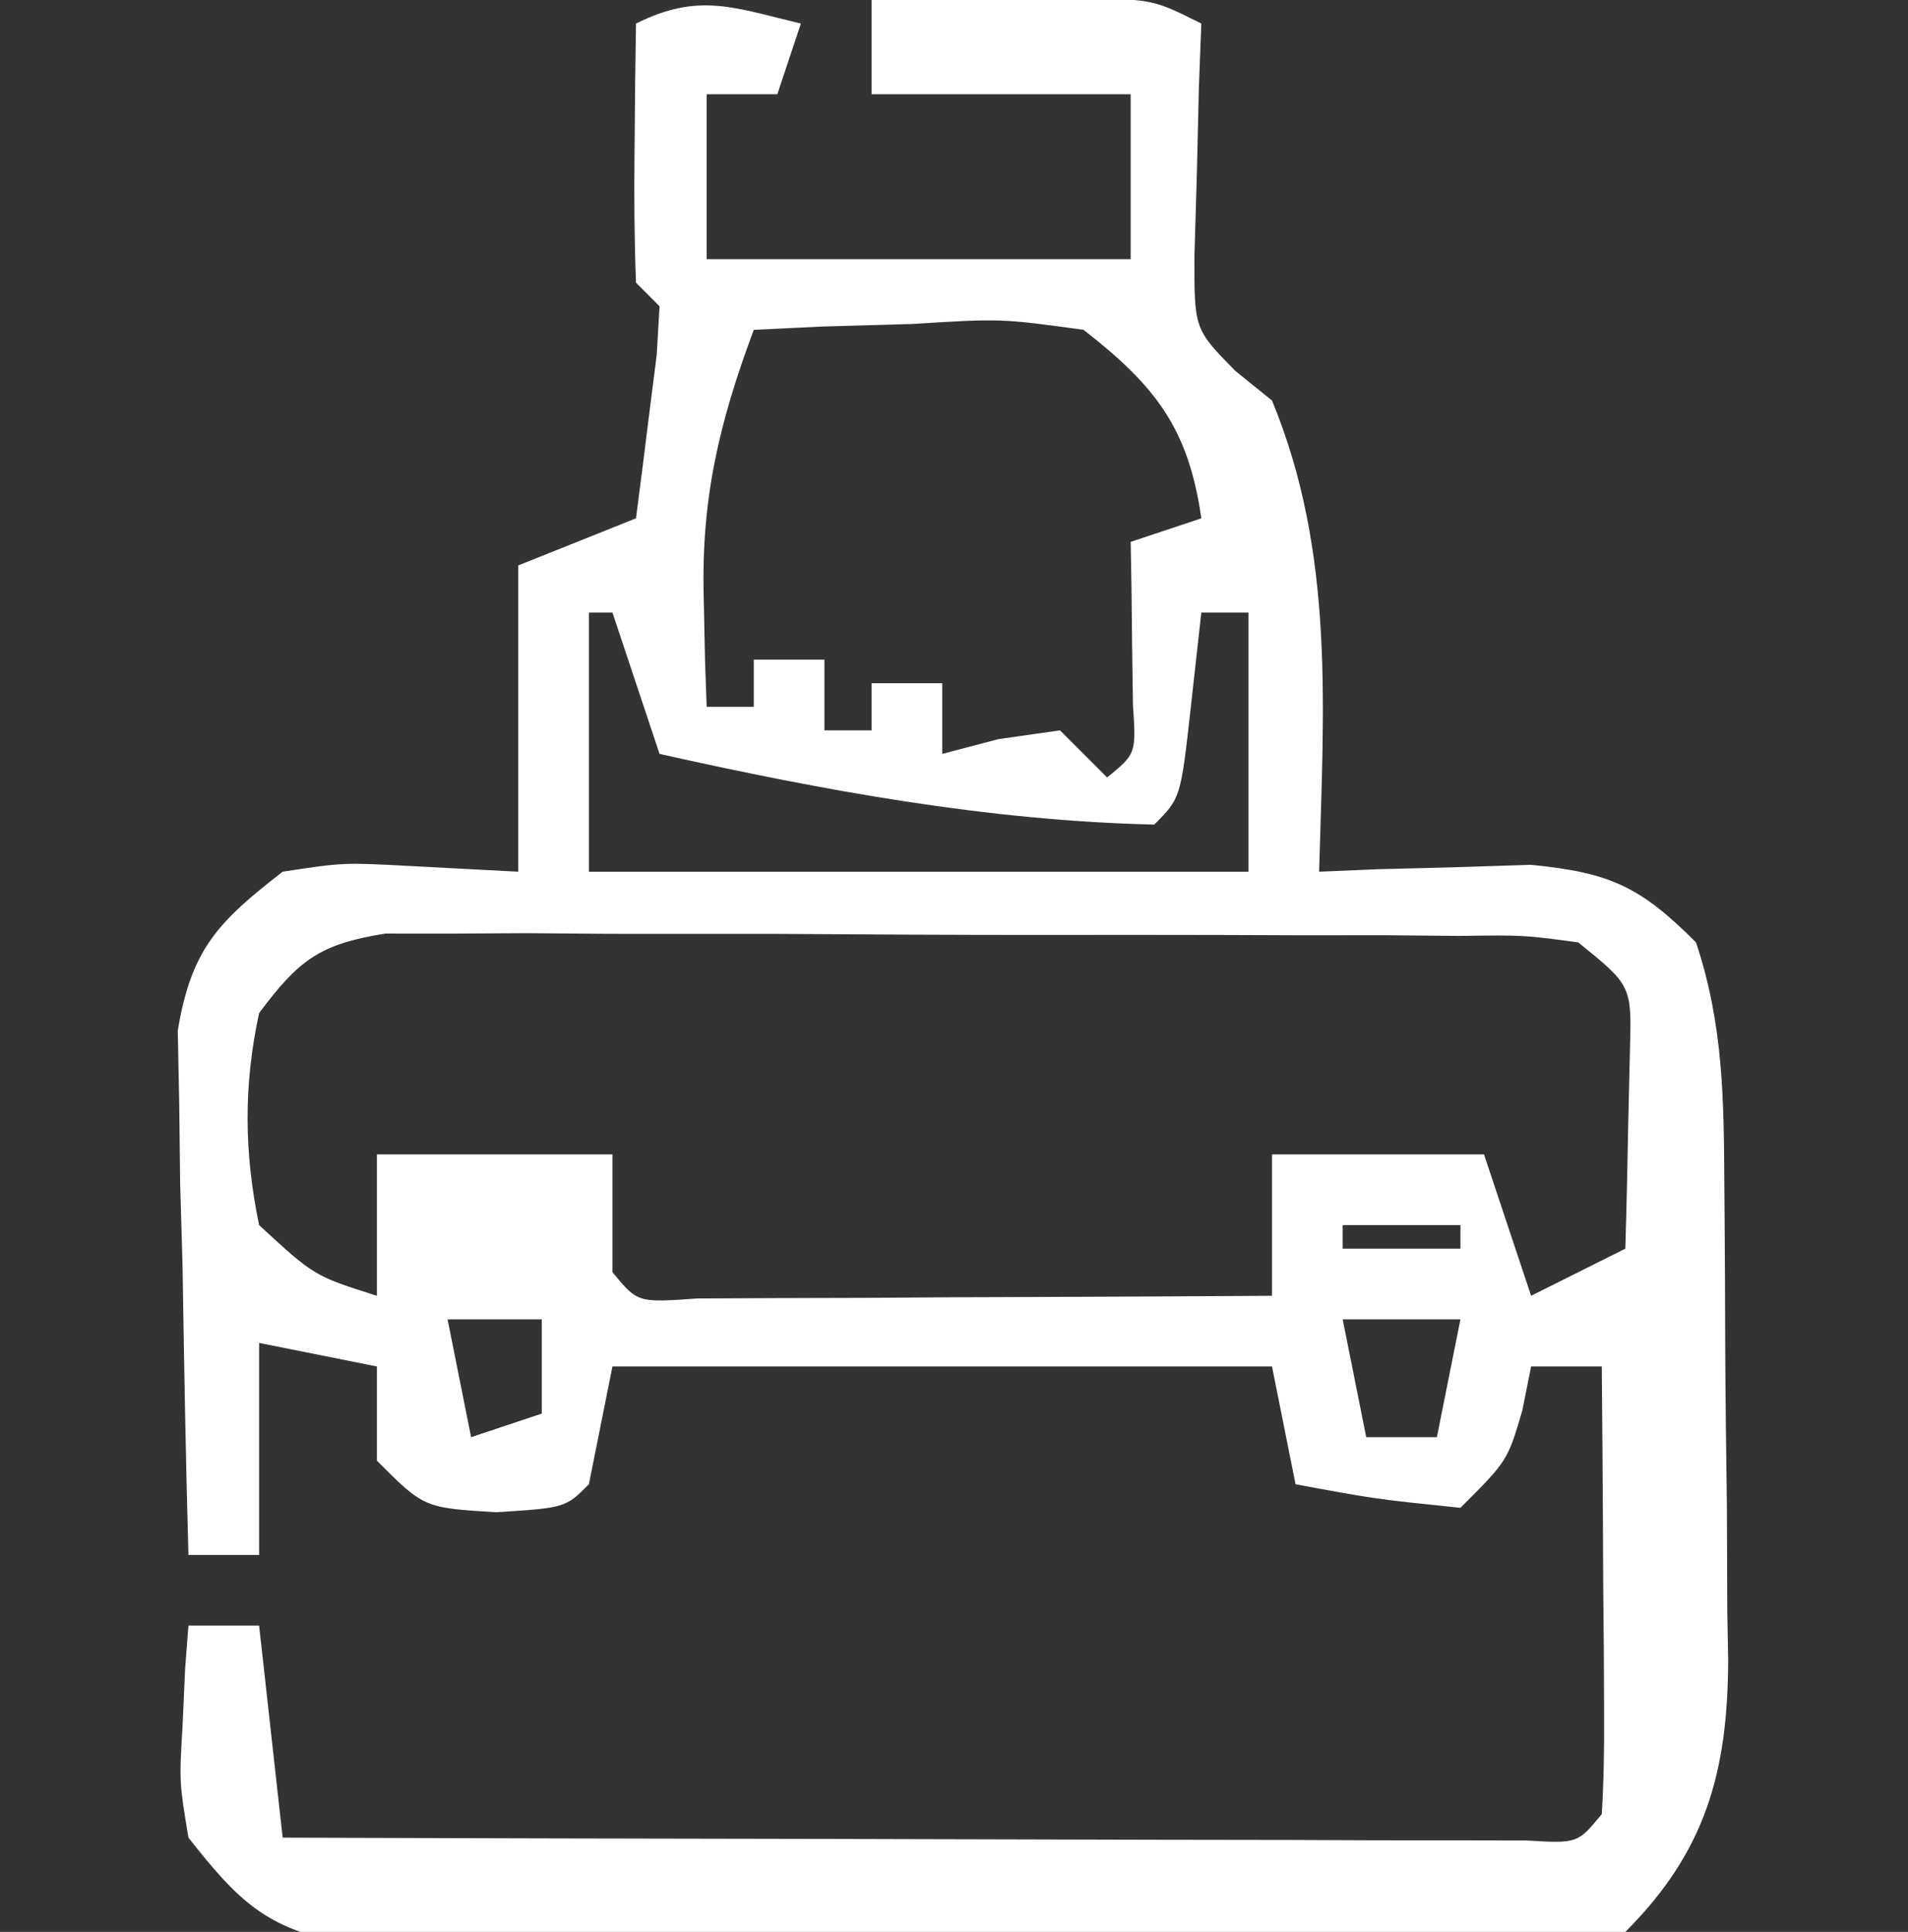 <?xml version="1.0" encoding="UTF-8"?>
<svg version="1.1" xmlns="http://www.w3.org/2000/svg" width="81" height="82">
<rect width="100%" height="100%" fill="#333333" stroke="none"/>
<path d="M0 0 C-0.33 0.99 -0.66 1.98 -1 3 C-1.99 3 -2.98 3 -4 3 C-4 5.31 -4 7.62 -4 10 C1.94 10 7.88 10 14 10 C14 7.69 14 5.38 14 3 C10.37 3 6.74 3 3 3 C3 1.68 3 0.36 3 -1 C4.958 -1.027 6.917 -1.046 8.875 -1.062 C10.511 -1.08 10.511 -1.08 12.18 -1.098 C15 -1 15 -1 17 0 C16.965 0.904 16.93 1.807 16.895 2.738 C16.854 4.508 16.854 4.508 16.812 6.312 C16.778 7.484 16.743 8.656 16.707 9.863 C16.7 12.97 16.7 12.97 18.438 14.738 C19.211 15.363 19.211 15.363 20 16 C22.678 22.483 22.187 29.082 22 36 C22.82 35.965 23.64 35.93 24.484 35.895 C25.562 35.867 26.64 35.84 27.75 35.812 C29.351 35.76 29.351 35.76 30.984 35.707 C34.347 36.034 35.636 36.631 38 39 C39.168 42.504 39.181 45.689 39.203 49.336 C39.209 50.052 39.215 50.769 39.22 51.507 C39.23 53.021 39.236 54.536 39.24 56.051 C39.25 58.36 39.281 60.668 39.312 62.977 C39.319 64.451 39.324 65.924 39.328 67.398 C39.34 68.085 39.353 68.772 39.366 69.479 C39.344 74.225 38.41 77.59 35 81 C33.242 81.115 31.479 81.16 29.718 81.177 C28.589 81.19 27.461 81.203 26.299 81.216 C25.07 81.223 23.841 81.231 22.574 81.238 C21.32 81.246 20.066 81.254 18.773 81.263 C16.113 81.277 13.452 81.288 10.791 81.295 C7.385 81.306 3.979 81.341 0.572 81.38 C-2.677 81.413 -5.926 81.417 -9.176 81.426 C-10.399 81.443 -11.622 81.461 -12.882 81.479 C-14.588 81.474 -14.588 81.474 -16.329 81.47 C-17.33 81.476 -18.331 81.482 -19.362 81.488 C-22.725 80.866 -23.909 79.652 -26 77 C-26.391 74.641 -26.391 74.641 -26.25 72.25 C-26.214 71.451 -26.178 70.652 -26.141 69.828 C-26.094 69.225 -26.048 68.622 -26 68 C-25.01 68 -24.02 68 -23 68 C-22.67 70.97 -22.34 73.94 -22 77 C-14.185 77.025 -6.371 77.043 1.444 77.055 C4.104 77.06 6.765 77.067 9.426 77.075 C13.241 77.088 17.056 77.093 20.871 77.098 C22.069 77.103 23.267 77.108 24.501 77.113 C25.602 77.113 26.703 77.113 27.838 77.114 C28.812 77.116 29.787 77.118 30.792 77.12 C32.975 77.248 32.975 77.248 34 76 C34.087 74.584 34.107 73.164 34.098 71.746 C34.094 70.892 34.091 70.038 34.088 69.158 C34.08 68.26 34.071 67.363 34.062 66.438 C34.058 65.536 34.053 64.634 34.049 63.705 C34.037 61.47 34.021 59.235 34 57 C33.01 57 32.02 57 31 57 C30.814 57.928 30.814 57.928 30.625 58.875 C30 61 30 61 28 63 C24.375 62.625 24.375 62.625 21 62 C20.67 60.35 20.34 58.7 20 57 C10.76 57 1.52 57 -8 57 C-8.33 58.65 -8.66 60.3 -9 62 C-10 63 -10 63 -12.938 63.188 C-16 63 -16 63 -18 61 C-18 59.68 -18 58.36 -18 57 C-19.65 56.67 -21.3 56.34 -23 56 C-23 58.97 -23 61.94 -23 65 C-23.99 65 -24.98 65 -26 65 C-26.116 60.917 -26.187 56.834 -26.25 52.75 C-26.284 51.591 -26.317 50.432 -26.352 49.238 C-26.364 48.123 -26.377 47.008 -26.391 45.859 C-26.412 44.833 -26.433 43.807 -26.454 42.749 C-25.881 39.282 -24.741 38.127 -22 36 C-19.422 35.609 -19.422 35.609 -16.75 35.75 C-15.182 35.833 -13.615 35.915 -12 36 C-12 31.71 -12 27.42 -12 23 C-10.35 22.34 -8.7 21.68 -7 21 C-6.806 19.522 -6.62 18.042 -6.438 16.562 C-6.333 15.739 -6.229 14.915 -6.121 14.066 C-6.081 13.384 -6.041 12.703 -6 12 C-6.33 11.67 -6.66 11.34 -7 11 C-7.072 9.147 -7.084 7.292 -7.062 5.438 C-7.053 4.426 -7.044 3.414 -7.035 2.371 C-7.024 1.589 -7.012 0.806 -7 0 C-4.333 -1.333 -2.833 -0.671 0 0 Z M-2 13 C-3.47 16.946 -4.239 20.166 -4.125 24.375 C-4.107 25.249 -4.089 26.123 -4.07 27.023 C-4.047 27.676 -4.024 28.328 -4 29 C-3.34 29 -2.68 29 -2 29 C-2 28.34 -2 27.68 -2 27 C-1.01 27 -0.02 27 1 27 C1 27.99 1 28.98 1 30 C1.66 30 2.32 30 3 30 C3 29.34 3 28.68 3 28 C3.99 28 4.98 28 6 28 C6 28.99 6 29.98 6 31 C6.784 30.794 7.567 30.587 8.375 30.375 C9.674 30.189 9.674 30.189 11 30 C11.66 30.66 12.32 31.32 13 32 C14.233 30.992 14.233 30.992 14.098 28.934 C14.086 28.11 14.074 27.286 14.062 26.438 C14.053 25.611 14.044 24.785 14.035 23.934 C14.024 23.296 14.012 22.657 14 22 C14.99 21.67 15.98 21.34 17 21 C16.452 17.165 15.039 15.368 12 13 C8.496 12.517 8.496 12.517 4.75 12.75 C3.487 12.786 2.223 12.822 0.922 12.859 C-0.042 12.906 -1.007 12.952 -2 13 Z M-9 25 C-9 28.63 -9 32.26 -9 36 C0.24 36 9.48 36 19 36 C19 32.37 19 28.74 19 25 C18.34 25 17.68 25 17 25 C16.856 26.299 16.711 27.599 16.562 28.938 C16.125 32.875 16.125 32.875 15 34 C7.891 33.832 0.921 32.546 -6 31 C-6.66 29.02 -7.32 27.04 -8 25 C-8.33 25 -8.66 25 -9 25 Z M-23 42 C-23.665 45.061 -23.639 47.934 -23 51 C-20.663 53.156 -20.663 53.156 -18 54 C-18 52.02 -18 50.04 -18 48 C-14.7 48 -11.4 48 -8 48 C-8 49.65 -8 51.3 -8 53 C-6.93 54.295 -6.93 54.295 -4.408 54.114 C-3.282 54.108 -2.156 54.103 -0.996 54.098 C0.826 54.093 0.826 54.093 2.686 54.088 C3.965 54.08 5.244 54.071 6.562 54.062 C8.487 54.056 8.487 54.056 10.451 54.049 C13.634 54.037 16.817 54.021 20 54 C20 52.02 20 50.04 20 48 C22.97 48 25.94 48 29 48 C29.66 49.98 30.32 51.96 31 54 C32.32 53.34 33.64 52.68 35 52 C35.054 50.209 35.093 48.417 35.125 46.625 C35.148 45.627 35.171 44.63 35.195 43.602 C35.272 40.837 35.272 40.837 33 39 C30.677 38.687 30.677 38.687 27.955 38.725 C26.904 38.716 25.853 38.706 24.77 38.696 C23.06 38.698 23.06 38.698 21.316 38.699 C20.15 38.695 18.984 38.691 17.782 38.686 C15.311 38.68 12.84 38.68 10.37 38.684 C6.582 38.687 2.794 38.664 -0.994 38.639 C-3.391 38.636 -5.787 38.636 -8.184 38.637 C-9.321 38.628 -10.459 38.618 -11.631 38.609 C-12.685 38.615 -13.74 38.621 -14.826 38.628 C-15.755 38.627 -16.684 38.626 -17.641 38.626 C-20.44 39.07 -21.321 39.756 -23 42 Z M-15 51 C-11 52 -11 52 -11 52 Z M23 51 C23 51.33 23 51.66 23 52 C24.65 52 26.3 52 28 52 C28 51.67 28 51.34 28 51 C26.35 51 24.7 51 23 51 Z M-15 55 C-14.67 56.65 -14.34 58.3 -14 60 C-13.01 59.67 -12.02 59.34 -11 59 C-11 57.68 -11 56.36 -11 55 C-12.32 55 -13.64 55 -15 55 Z M23 55 C23.33 56.65 23.66 58.3 24 60 C24.99 60 25.98 60 27 60 C27.33 58.35 27.66 56.7 28 55 C26.35 55 24.7 55 23 55 Z " fill="#FFFFFF" transform="translate(34,1)"/>
</svg>
